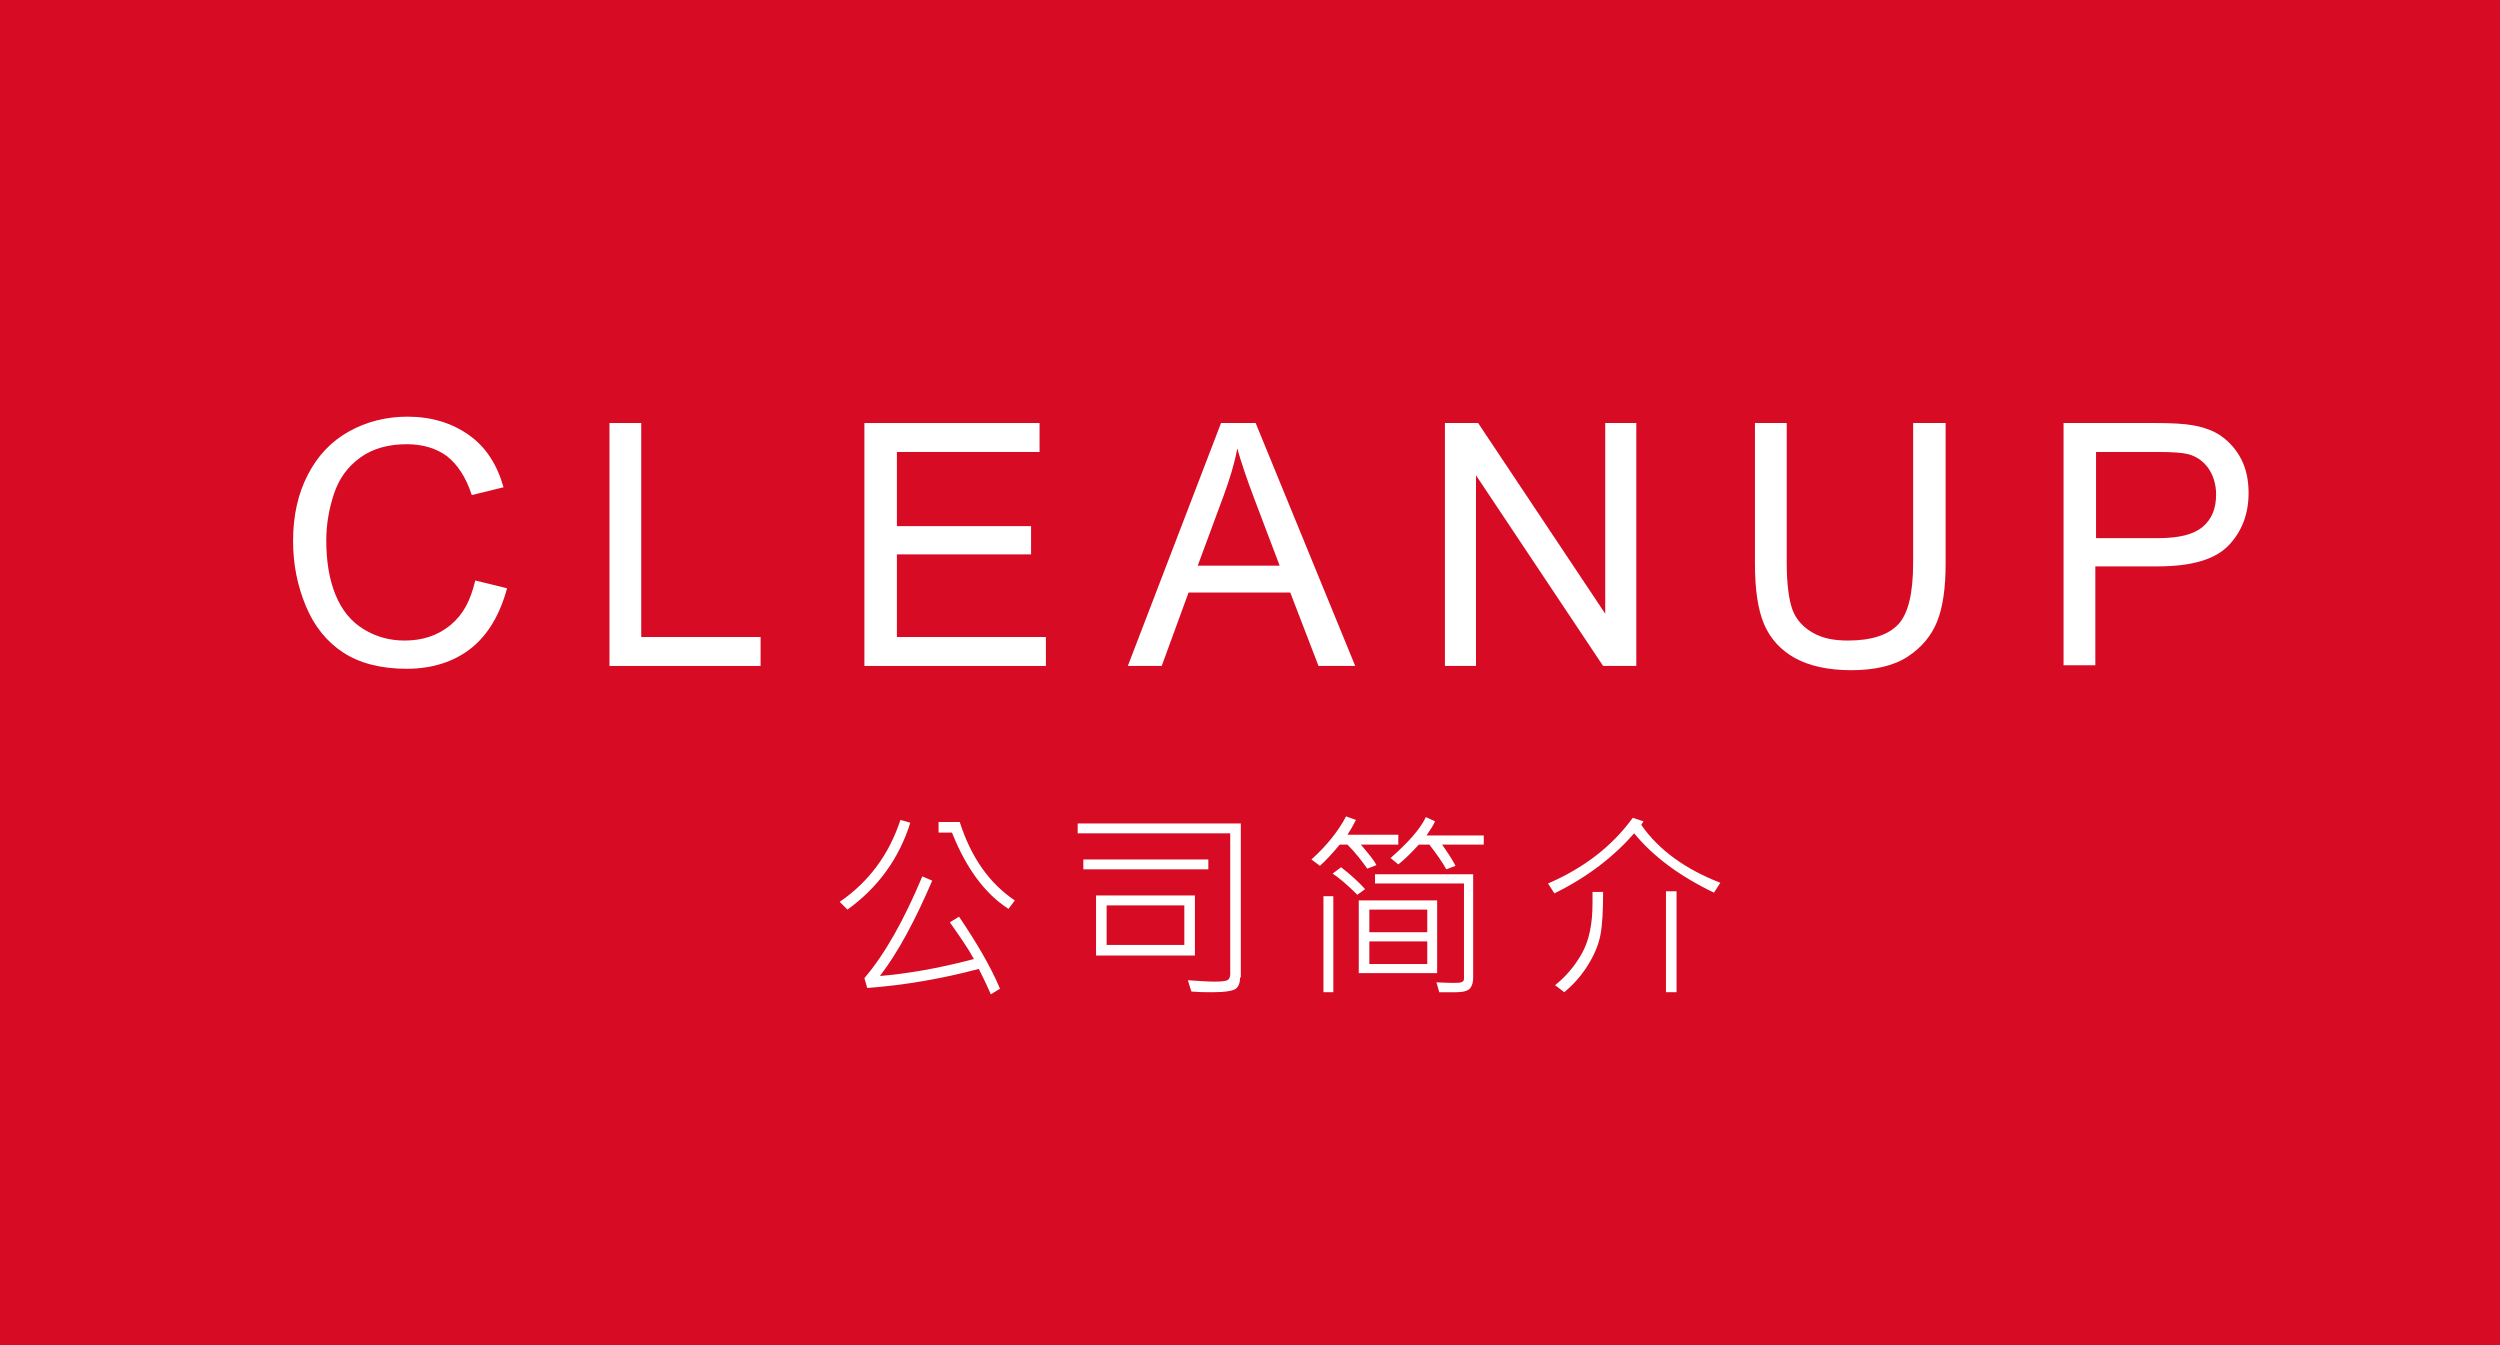 <?xml version="1.0" encoding="utf-8"?>
<!-- Generator: Adobe Illustrator 22.1.0, SVG Export Plug-In . SVG Version: 6.00 Build 0)  -->
<svg version="1.1" id="圖層_1" xmlns="http://www.w3.org/2000/svg" xmlns:xlink="http://www.w3.org/1999/xlink" x="0px" y="0px"
	 width="354px" height="190.5px" viewBox="0 0 354 190.5" style="enable-background:new 0 0 354 190.5;" xml:space="preserve">
<style type="text/css">
	.st0{fill:#D70B24;}
	.st1{fill:#FFFFFF;}
</style>
<g>
	<rect x="-9.6" y="-9.4" class="st0" width="369" height="209"/>
	<g>
		<g>
			<g>
				<path class="st1" d="M67.3,82.2l4.5,1.1c-1,3.7-2.7,6.6-5.1,8.5s-5.5,2.9-9.1,2.9c-3.7,0-6.7-0.8-9-2.3s-4.1-3.7-5.3-6.6
					s-1.8-5.9-1.8-9.2c0-3.6,0.7-6.7,2.1-9.4s3.3-4.7,5.8-6.1s5.3-2.1,8.3-2.1c3.4,0,6.3,0.9,8.7,2.6s4,4.2,4.9,7.4l-4.5,1.1
					c-0.8-2.5-2-4.3-3.5-5.5c-1.5-1.1-3.4-1.7-5.7-1.7c-2.6,0-4.8,0.6-6.6,1.9c-1.8,1.3-3,3-3.7,5.1s-1.1,4.3-1.1,6.6
					c0,2.9,0.4,5.5,1.3,7.7s2.2,3.8,4,4.9s3.7,1.6,5.8,1.6c2.5,0,4.7-0.7,6.5-2.2S66.6,85.1,67.3,82.2z"/>
				<path class="st1" d="M86.3,94.3V59.9h4.5v30.3h16.9v4.1H86.3z"/>
				<path class="st1" d="M122.4,94.3V59.9h24.8V64H127v10.5h19v4h-19v11.7h21.1v4.1H122.4z"/>
				<path class="st1" d="M159.7,94.3l13.2-34.4h4.9l14.1,34.4h-5.2l-4-10.4h-14.4l-3.8,10.4H159.7z M169.6,80.1h11.6l-3.6-9.5
					c-1.1-2.9-1.9-5.3-2.4-7.1c-0.4,2.2-1.1,4.4-1.9,6.6L169.6,80.1z"/>
				<path class="st1" d="M204.6,94.3V59.9h4.7l18,27v-27h4.4v34.4H227l-18-27v27H204.6z"/>
				<path class="st1" d="M271,59.9h4.5v19.9c0,3.5-0.4,6.2-1.2,8.2s-2.2,3.7-4.2,5s-4.7,1.9-8,1.9c-3.2,0-5.9-0.6-7.9-1.7
					s-3.5-2.7-4.4-4.8s-1.3-5-1.3-8.6V59.9h4.5v19.8c0,3,0.3,5.2,0.8,6.6s1.5,2.5,2.9,3.3s3,1.1,5,1.1c3.3,0,5.7-0.8,7.1-2.3
					s2.1-4.4,2.1-8.7V59.9z"/>
				<path class="st1" d="M292.2,94.3V59.9h13c2.3,0,4,0.1,5.2,0.3c1.7,0.3,3.1,0.8,4.2,1.6s2.1,1.9,2.8,3.3c0.7,1.4,1,3,1,4.7
					c0,2.9-0.9,5.4-2.8,7.4s-5.2,3-10.1,3h-8.8v14H292.2z M296.7,76.2h8.9c2.9,0,5-0.5,6.3-1.6s1.9-2.6,1.9-4.6
					c0-1.4-0.4-2.7-1.1-3.7s-1.7-1.7-2.9-2c-0.8-0.2-2.2-0.3-4.2-0.3h-8.8V76.2z"/>
			</g>
		</g>
		<g>
			<path class="st1" d="M128.9,116.5c-1.6,5.1-4.6,9.2-8.9,12.3l-1.1-1.1c4.1-2.8,7-6.7,8.6-11.6L128.9,116.5z M141.6,140l-1.3,0.8
				c-0.6-1.4-1.2-2.6-1.7-3.6c-5.3,1.4-10.5,2.3-15.8,2.7l-0.4-1.4c2.9-3.4,5.6-8.2,8.2-14.4l1.4,0.6c-2.4,5.6-4.8,10.1-7.4,13.5
				c3.6-0.3,8-1,13.3-2.4c-0.8-1.5-2-3.2-3.4-5.2l1.3-0.8C138.3,133.5,140.3,136.9,141.6,140z M143.7,127.5l-0.9,1.2
				c-3.4-2.2-6-5.8-8-10.8h-1.9v-1.5h3C137.5,121.4,140.1,125.1,143.7,127.5z"/>
			<path class="st1" d="M175.6,138.4c0,0.7-0.2,1.3-0.6,1.6c-0.4,0.3-1.5,0.5-3.3,0.5c-0.8,0-1.8,0-3-0.1l-0.5-1.6
				c1.6,0.1,2.8,0.2,3.8,0.2c1,0,1.6-0.1,1.8-0.2c0.2-0.1,0.4-0.4,0.4-0.8V118h-21.6v-1.4h23.1V138.4z M171.1,123.1h-17.7l0-1.4
				h17.7V123.1z M169.2,135.3h-14v-8.5h14V135.3z M167.7,133.8v-5.6h-11v5.6H167.7z"/>
			<path class="st1" d="M197.8,119.6h-5.1c1,1.2,1.8,2.1,2.2,2.9l-1.3,0.5c-0.7-1-1.6-2.2-2.8-3.4h-1.1c-1,1.2-1.9,2.2-2.8,3
				l-1.2-0.9c2.2-2,3.8-4,4.9-6.1l1.4,0.5c-0.4,0.8-0.8,1.5-1.2,2.1h7.2V119.6z M188.8,140.5h-1.4v-13.6h1.4V140.5z M193.3,125.9
				l-1.1,0.8c-1.4-1.4-2.6-2.4-3.5-3l1.2-0.9C191.3,123.9,192.4,124.9,193.3,125.9z M203.5,137.8h-11.1v-10.3h11.1V137.8z
				 M202.1,132v-3.2h-8.2v3.2H202.1z M202.1,136.5v-3.2h-8.2v3.2H202.1z M208.6,138.4c0,0.6-0.1,1.1-0.4,1.5c-0.3,0.4-1,0.6-2,0.6
				l-2.4,0l-0.4-1.4c2.1,0.1,3.2,0.1,3.5,0c0.3-0.1,0.4-0.3,0.4-0.5v-13.5h-12.6v-1.3h13.9V138.4z M210.1,119.6h-5.9
				c1,1.4,1.6,2.4,1.9,3l-1.3,0.5c-0.5-0.9-1.3-2.1-2.4-3.5h-1.5c-1.1,1.2-2,2.1-2.9,2.8l-1.1-0.9c2.5-2.2,4.2-4.1,5-5.8l1.3,0.6
				c-0.2,0.5-0.6,1.1-1.2,2h8.1V119.6z"/>
			<path class="st1" d="M243.6,125l-0.9,1.4c-4.8-2.3-8.6-5.1-11.3-8.4c-2.9,3.3-6.6,6.2-11.3,8.5l-0.9-1.4c5.1-2.2,9.1-5.3,12-9.3
				l1.5,0.5c0,0.1-0.2,0.3-0.3,0.5C234.9,120.4,238.7,123.1,243.6,125z M227,126.3c0,2.6-0.1,4.7-0.4,6.2s-1,3-1.9,4.4
				s-2,2.6-3.2,3.6l-1.3-1c1.5-1.2,2.8-2.7,3.8-4.5s1.5-4.1,1.5-7.1c0-0.5,0-1,0-1.6H227z M237.4,140.5h-1.5v-14.3h1.5V140.5z"/>
		</g>
	</g>
</g>
</svg>
